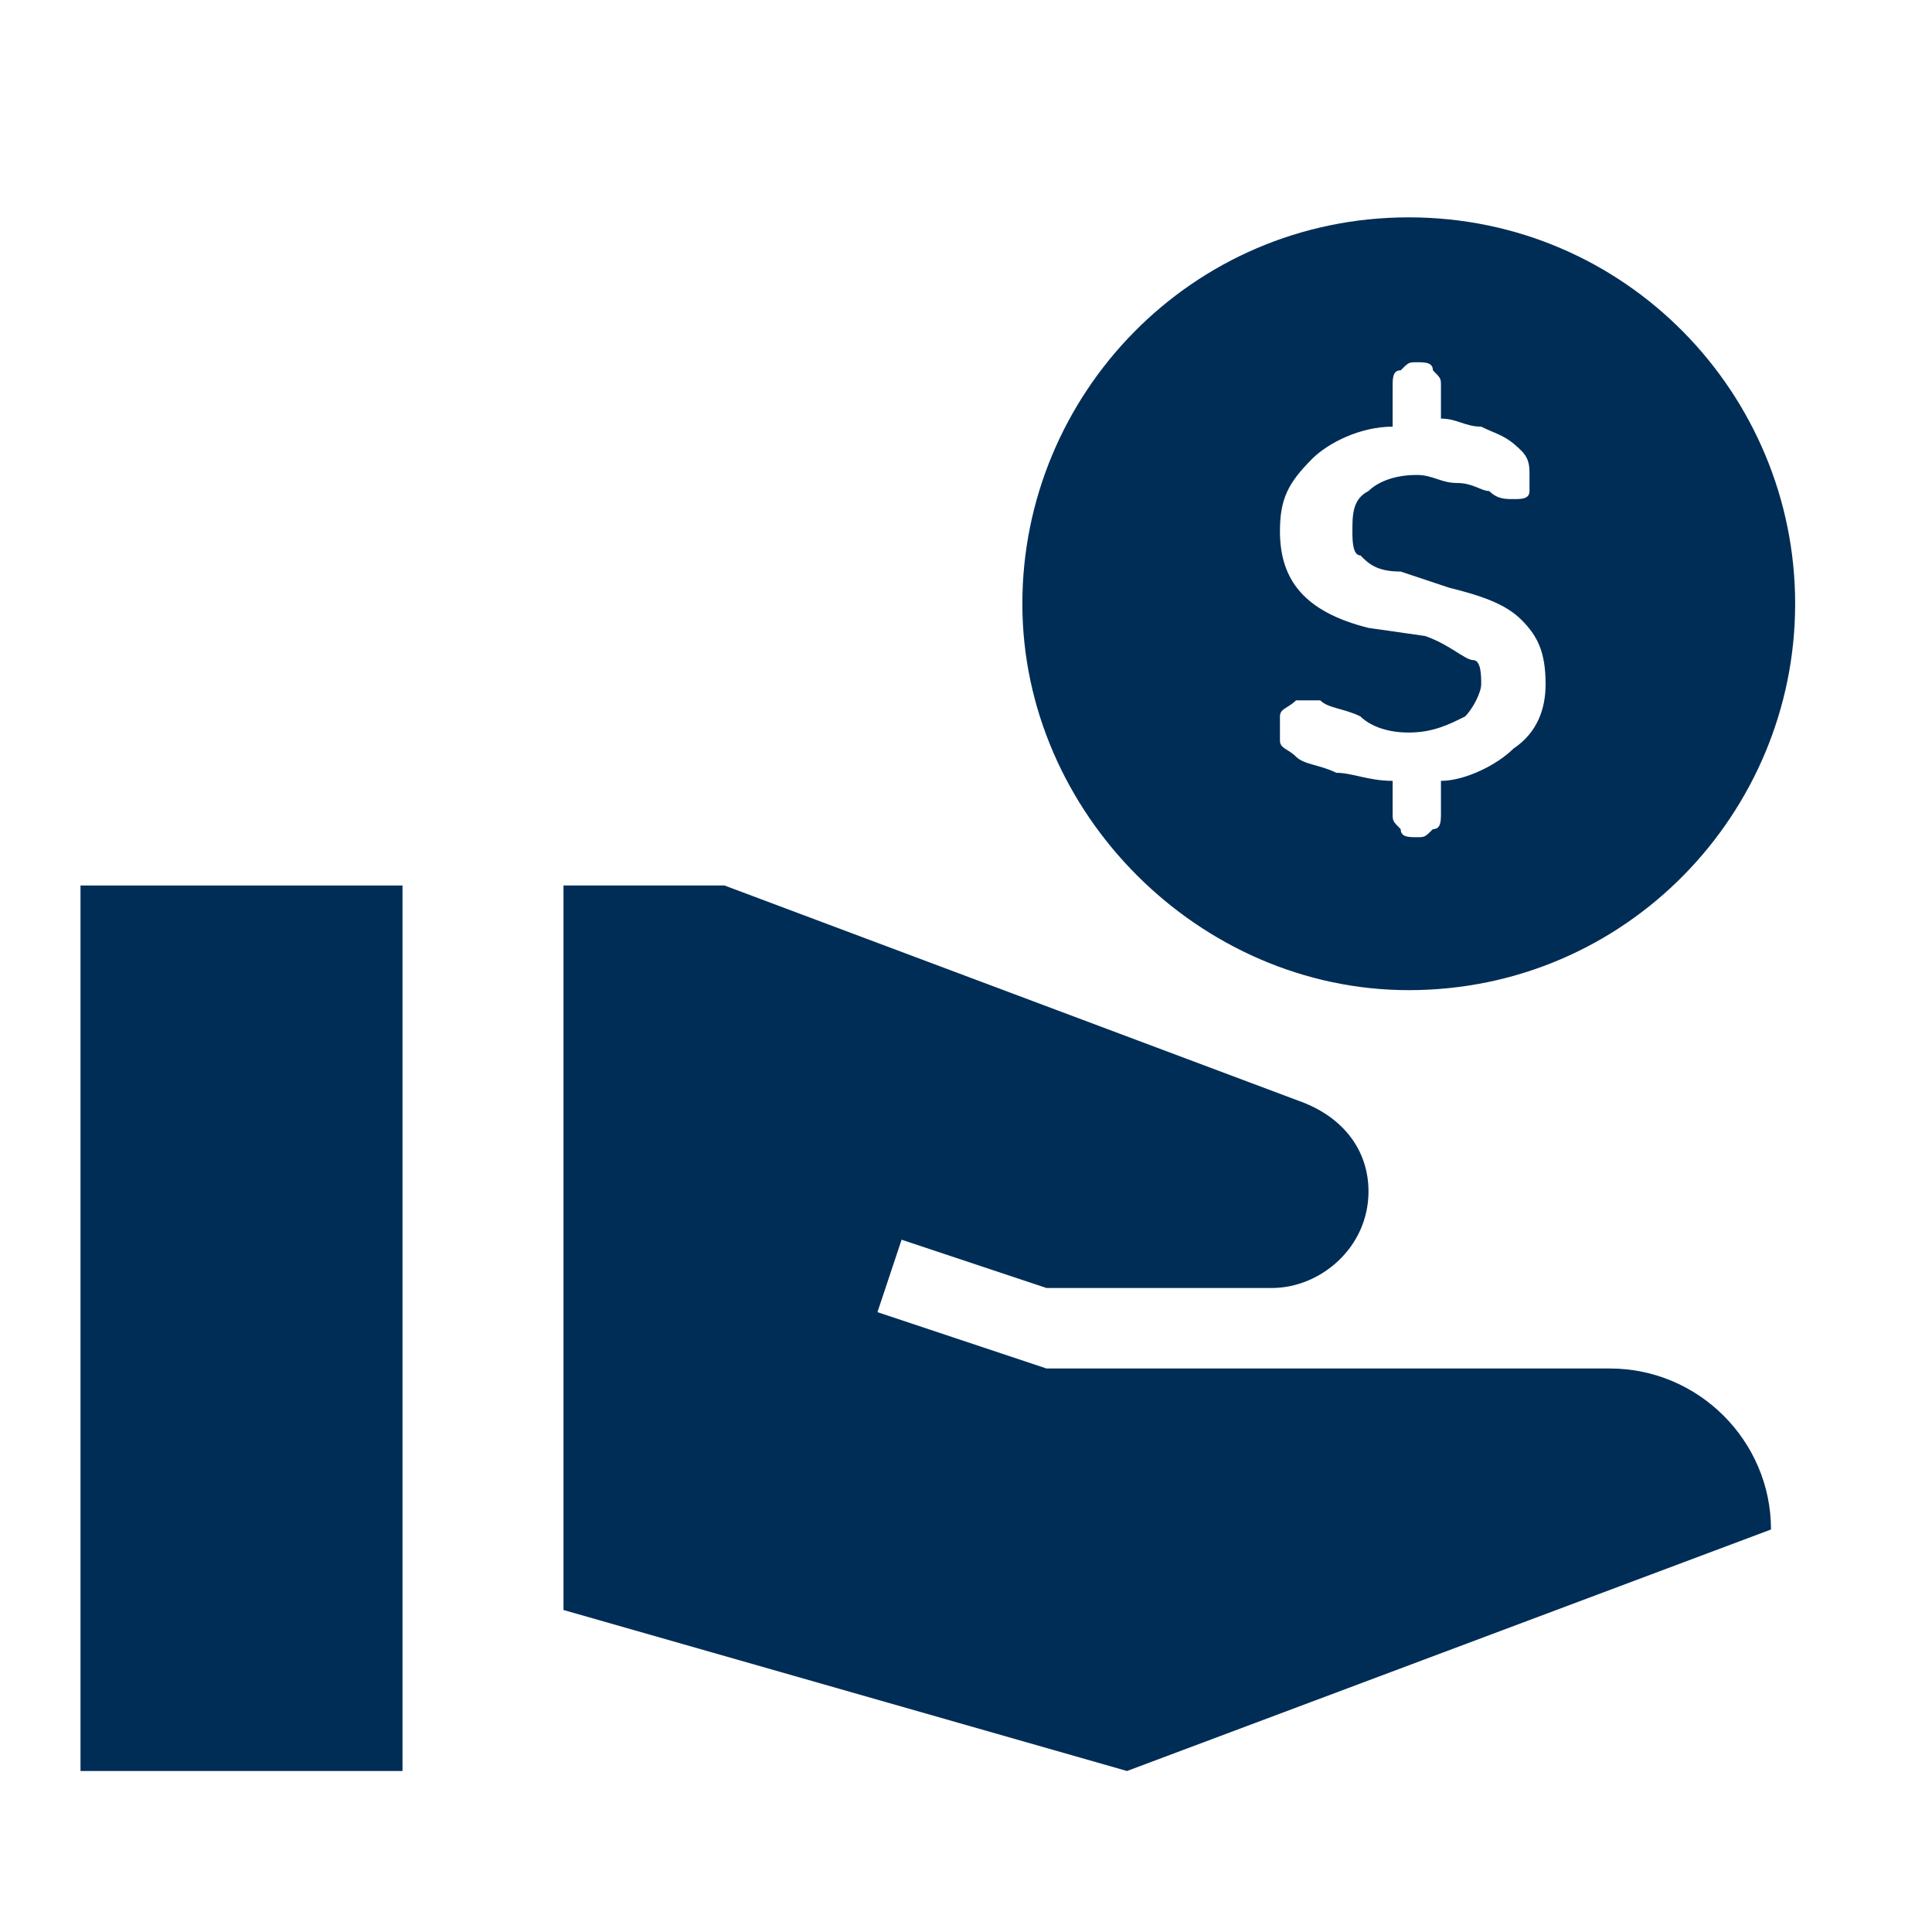 <svg width="90" height="90" viewBox="0 0 90 90" fill="none" xmlns="http://www.w3.org/2000/svg">
<path d="M18.75 41.25H3.75V82.5H18.75V41.25Z" fill="#002D56"/>
<path d="M75 63.75H48.75L40.875 61.125L42 57.75L48.75 60H59.25C61.5 60 63.75 58.125 63.75 55.5C63.75 53.625 62.625 52.125 60.75 51.375L33.75 41.25H26.25V75L52.5 82.5L82.5 71.25C82.5 67.125 79.125 63.75 75 63.75Z" fill="#002D56"/>
<path d="M65.625 10.125C55.5 10.125 47.625 18.375 47.625 28.125C47.625 37.875 55.875 46.125 65.625 46.125C75.75 46.125 83.625 37.875 83.625 28.125C83.625 18.375 75.75 10.125 65.625 10.125ZM70.5 34.875C69.75 35.625 68.25 36.375 67.125 36.375V37.875C67.125 38.25 67.125 38.625 66.75 38.625C66.375 39 66.375 39 66 39C65.625 39 65.25 39 65.25 38.625C64.875 38.25 64.875 38.25 64.875 37.875V36.375C63.75 36.375 63 36 62.25 36C61.5 35.625 60.75 35.625 60.375 35.25C60 34.875 59.625 34.875 59.625 34.5C59.625 34.125 59.625 33.75 59.625 33.375C59.625 33 60 33 60.375 32.625C60.75 32.625 61.125 32.625 61.5 32.625C61.875 33 62.625 33 63.375 33.375C63.75 33.75 64.5 34.125 65.625 34.125C66.75 34.125 67.5 33.75 68.25 33.375C68.625 33 69 32.25 69 31.875C69 31.5 69 30.75 68.625 30.75C68.25 30.75 67.5 30 66.375 29.625L63.75 29.25C60.75 28.5 59.625 27 59.625 24.75C59.625 23.25 60 22.5 61.125 21.375C61.875 20.625 63.375 19.875 64.875 19.875V18C64.875 17.625 64.875 17.25 65.25 17.25C65.625 16.875 65.625 16.875 66 16.875C66.375 16.875 66.75 16.875 66.75 17.25C67.125 17.625 67.125 17.625 67.125 18V19.5C67.875 19.5 68.25 19.875 69 19.875C69.75 20.25 70.125 20.25 70.875 21C71.25 21.375 71.25 21.75 71.25 22.125C71.25 22.5 71.25 22.875 71.25 22.875C71.25 23.25 70.875 23.25 70.5 23.25C70.125 23.25 69.75 23.25 69.375 22.875C69 22.875 68.625 22.5 67.875 22.5C67.125 22.5 66.75 22.125 66 22.125C64.875 22.125 64.125 22.5 63.75 22.875C63 23.25 63 24 63 24.75C63 25.125 63 25.875 63.375 25.875C63.75 26.25 64.125 26.625 65.25 26.625L67.5 27.375C69 27.75 70.125 28.125 70.875 28.875C71.625 29.625 72 30.375 72 31.875C72 33 71.625 34.125 70.5 34.875Z" fill="#002D56"/>
</svg>
